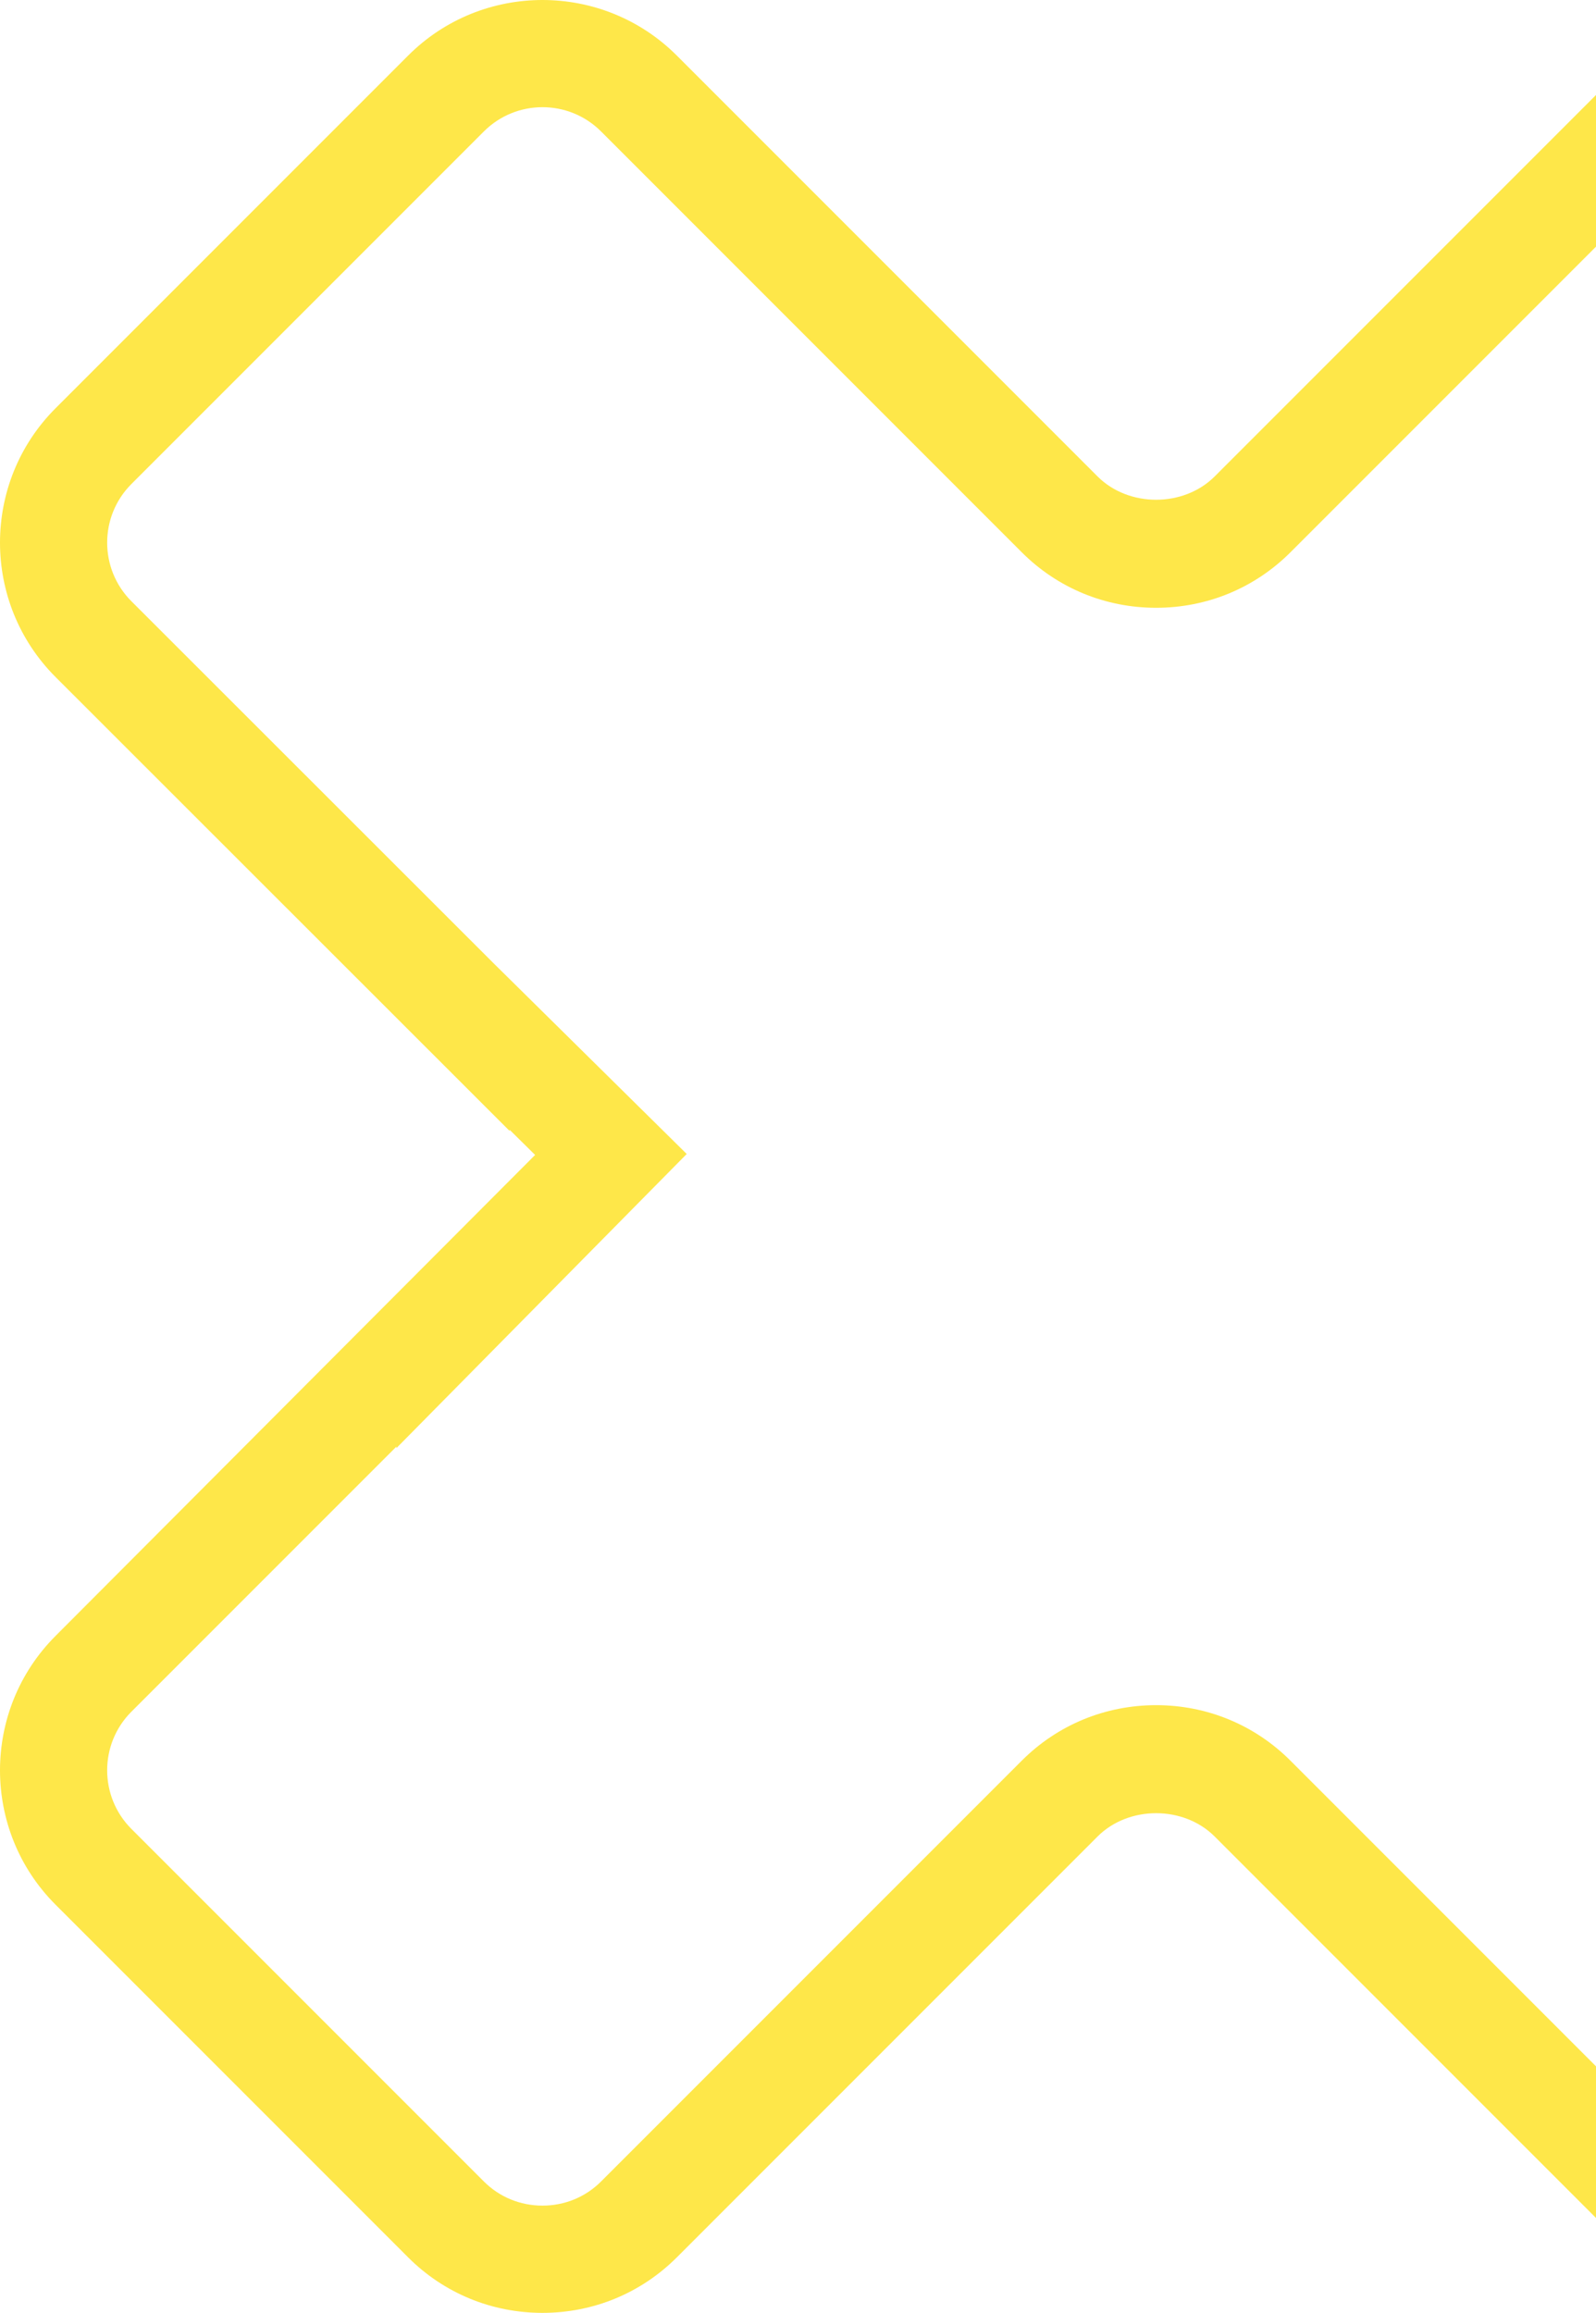 <svg width="283" height="410" viewBox="0 0 283 410" fill="none" xmlns="http://www.w3.org/2000/svg">
<path d="M313.807 410C305.182 410 296.553 406.715 289.985 400.149L215.381 325.543C209.871 320.037 200.129 320.037 194.619 325.543L120.015 400.147C113.67 406.493 105.208 409.987 96.189 409.987C87.17 409.987 78.708 406.493 72.367 400.147L9.852 337.633C-3.284 324.496 -3.284 303.122 9.852 289.986L94.886 204.73L90.367 200.272V200.48L9.852 120.013C-3.284 106.877 -3.284 85.503 9.852 72.367L72.367 9.852C85.496 -3.284 106.878 -3.284 120.015 9.852L194.619 84.459C200.129 89.965 209.871 89.965 215.381 84.459L289.985 9.854C303.122 -3.282 324.497 -3.282 337.633 9.85L400.148 72.367C413.284 85.504 413.284 106.877 400.148 120.013L325.544 194.618C322.789 197.373 321.27 201.059 321.27 205.001C321.27 208.943 322.789 212.629 325.544 215.382L400.148 289.987C413.284 303.123 413.284 324.497 400.148 337.633L337.633 400.148C331.065 406.716 322.436 410 313.807 410ZM205 302.263C214.019 302.263 222.48 305.757 228.822 312.102L303.426 386.707C309.151 392.43 318.467 392.425 324.192 386.705L386.707 324.192C392.428 318.466 392.428 309.152 386.707 303.427L312.103 228.827C305.758 222.482 302.26 214.02 302.26 205.001C302.26 195.982 305.757 187.52 312.103 181.175L386.707 106.573C392.428 100.847 392.428 91.533 386.707 85.808L324.193 23.293C318.464 17.572 309.148 17.572 303.426 23.297L228.822 97.9C222.48 104.245 214.019 107.739 205 107.739C195.982 107.739 187.52 104.245 181.178 97.9L106.574 23.295C100.849 17.57 91.533 17.572 85.808 23.293L23.293 85.808C17.572 91.533 17.572 100.847 23.293 106.572L87.538 170.767L121.768 204.559L70.291 256.696V256.431L23.293 303.427C17.572 309.152 17.572 318.466 23.293 324.191L85.808 386.706C88.563 389.459 92.25 390.976 96.189 390.976C100.132 390.976 103.819 389.459 106.574 386.704L181.178 312.102C187.52 305.757 195.981 302.263 205 302.263Z" fill="#FEE749"/>
</svg>

